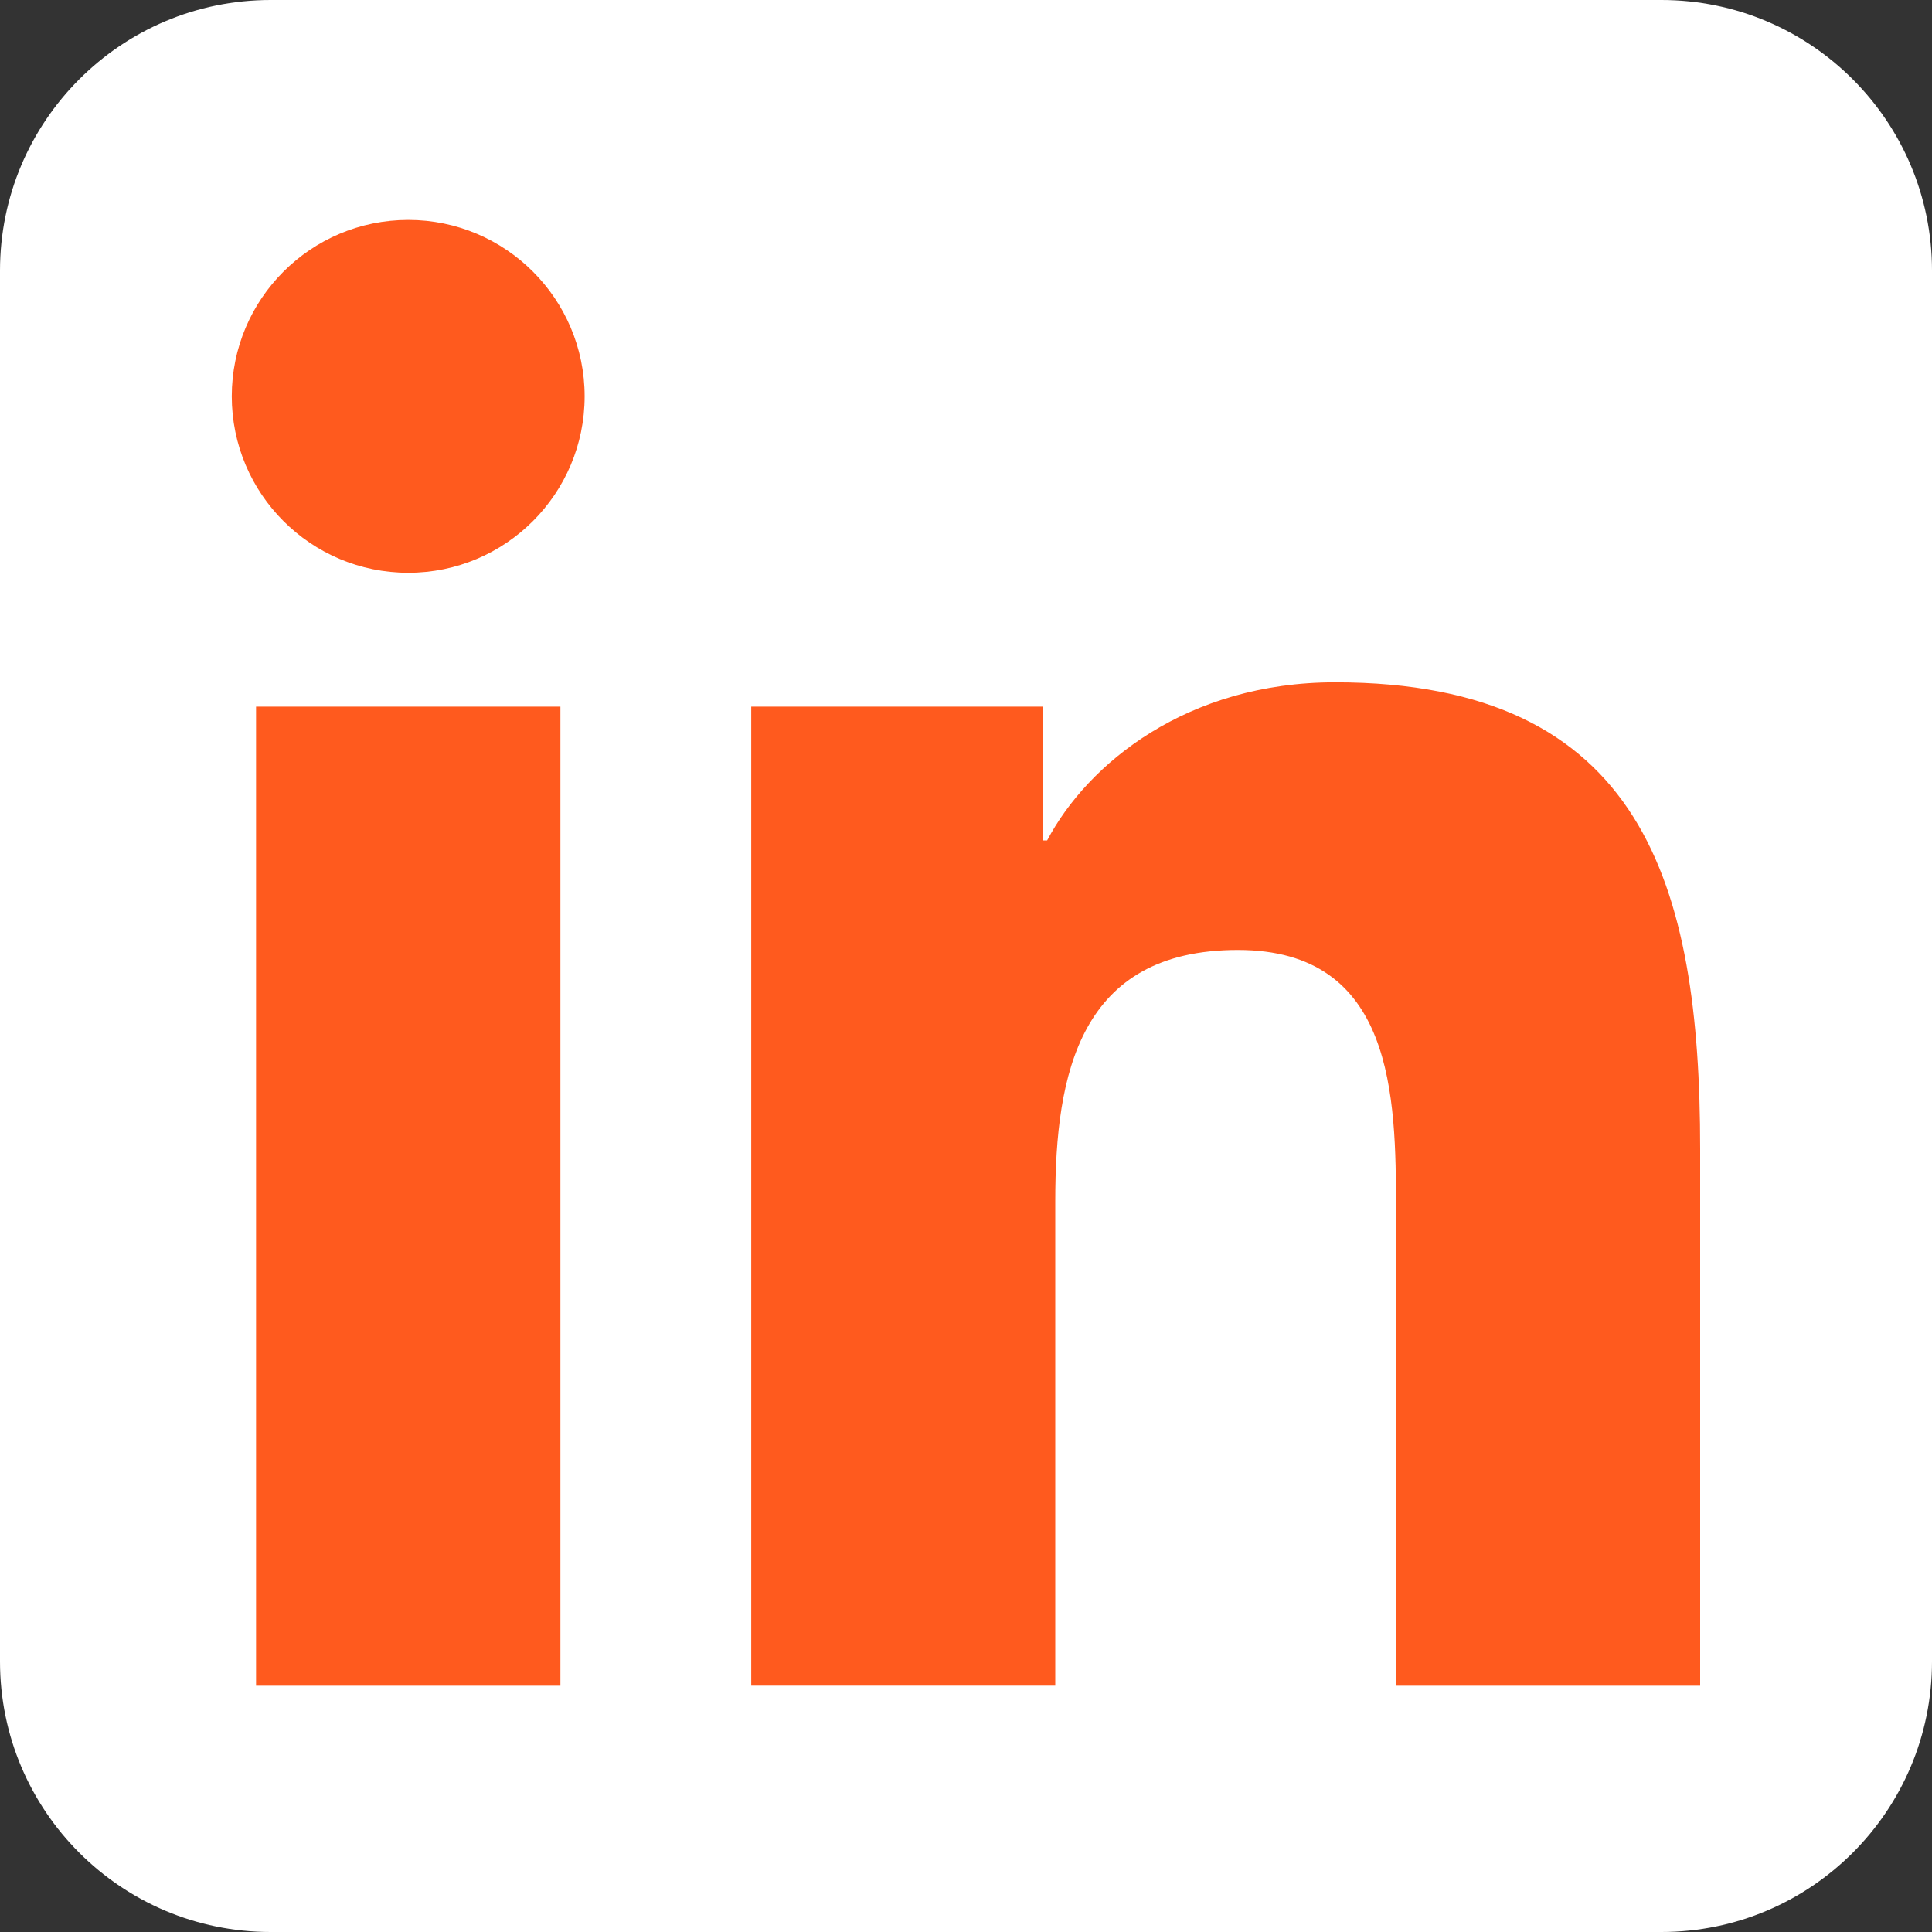 <?xml version="1.0" encoding="utf-8"?>
<!-- Generator: Adobe Illustrator 16.0.3, SVG Export Plug-In . SVG Version: 6.00 Build 0)  -->
<!DOCTYPE svg PUBLIC "-//W3C//DTD SVG 1.1//EN" "http://www.w3.org/Graphics/SVG/1.1/DTD/svg11.dtd">
<svg version="1.1" id="Layer_1" xmlns="http://www.w3.org/2000/svg" xmlns:xlink="http://www.w3.org/1999/xlink" x="0px"
     y="0px"
     width="30px" height="30px" viewBox="55.866 55.866 30 30" enable-background="new 55.866 55.866 30 30"
     xml:space="preserve">
<rect x="55.866" y="55.866" width="30" height="30" fill="#333333" stroke="none"/>
<g>
	<path fill="#FFFFFF" d="M85.866,81.665c0,2.32-1.881,4.201-4.202,4.201H60.068c-2.32,0-4.202-1.881-4.202-4.201V60.068
		c0-2.32,1.881-4.202,4.202-4.202h21.596c2.321,0,4.202,1.882,4.202,4.202V81.665L85.866,81.665z"/>
    <g>
		<path fill="#FF5A1E" d="M67.531,66.839h4.532v2.077h0.063c0.631-1.195,2.173-2.455,4.471-2.455c4.785,0,5.669,3.149,5.669,7.242
			v8.339h-4.723v-7.394c0-1.763-0.032-4.031-2.455-4.031c-2.458,0-2.836,1.92-2.836,3.903v7.521h-4.721V66.839z"/>
        <path fill="#FF5A1E" d="M59.842,66.839h4.726v15.203h-4.726V66.839z M62.206,59.281c1.51,0,2.738,1.228,2.738,2.739
			c0,1.513-1.228,2.74-2.738,2.74c-1.515,0-2.741-1.228-2.741-2.74C59.465,60.51,60.691,59.281,62.206,59.281"/>
	</g>
</g>
</svg>
